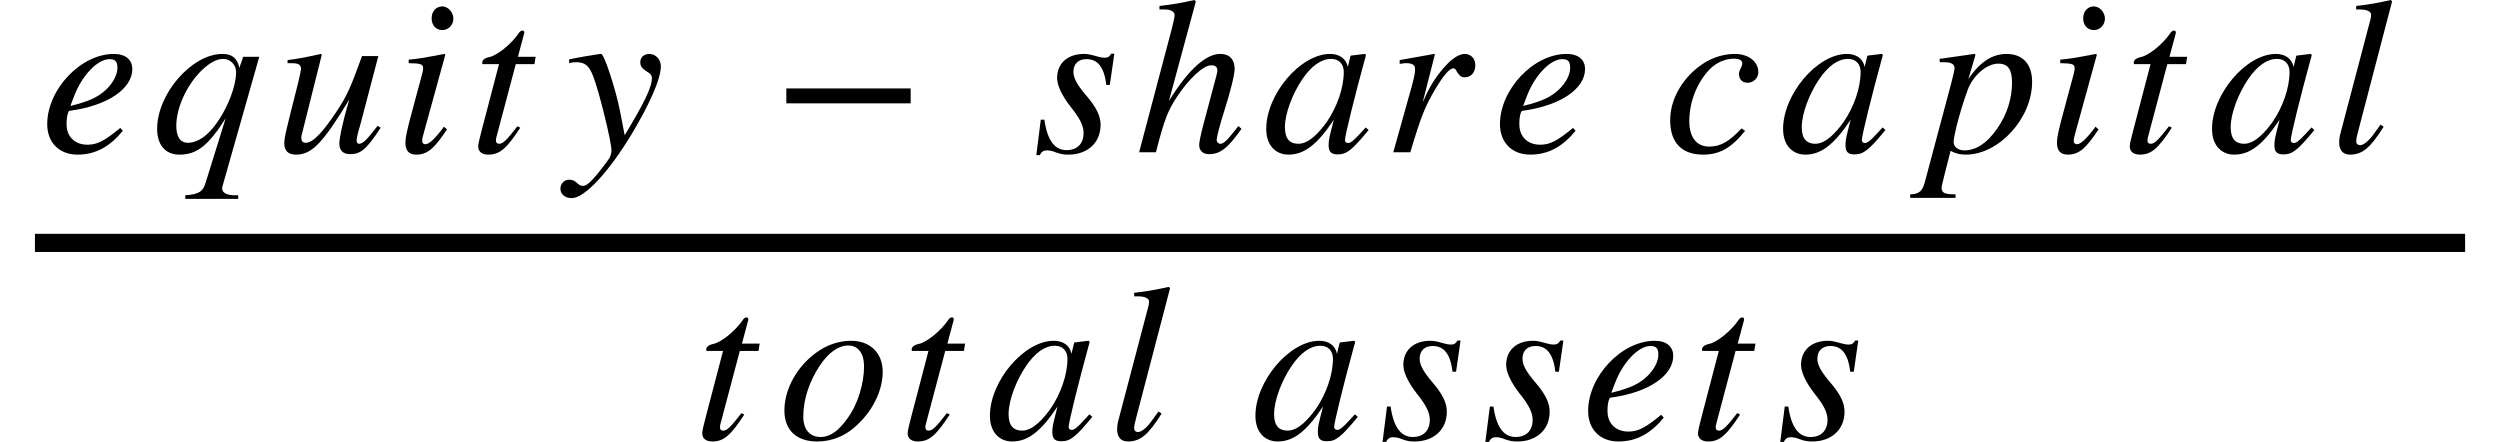 <svg xmlns="http://www.w3.org/2000/svg" xmlns:xlink="http://www.w3.org/1999/xlink" width="165.251pt" height="29.22pt" viewBox="0 0 165.251 29.22" version="1.1">
<defs>
<g>
<symbol overflow="visible" id="glyph0-0">
<path style="stroke:none;" d=""/>
</symbol>
<symbol overflow="visible" id="glyph0-1">
<path style="stroke:none;" d="M 5.281 -1.609 C 4.219 -0.734 3.75 -0.5 3.109 -0.5 C 2.281 -0.5 1.734 -1.031 1.734 -1.844 C 1.734 -2.062 1.734 -2.453 1.891 -2.734 C 4.516 -3.078 6.078 -4.234 6.078 -5.5 C 6.078 -6.109 5.641 -6.5 4.859 -6.5 C 2.656 -6.5 0.453 -4.141 0.453 -1.859 C 0.453 -0.641 1.25 0.156 2.453 0.156 C 3.672 0.156 4.609 -0.391 5.453 -1.422 Z M 2.234 -3.719 C 2.734 -5.031 3.75 -6.156 4.578 -6.156 C 5 -6.156 5.094 -5.938 5.094 -5.578 C 5.094 -5.125 4.812 -4.594 4.359 -4.156 C 3.812 -3.641 3.25 -3.375 1.984 -3.062 Z M 2.234 -3.719 "/>
</symbol>
<symbol overflow="visible" id="glyph0-2">
<path style="stroke:none;" d="M 7.125 -6.312 L 6.062 -6.312 L 5.812 -5.578 C 5.672 -6.25 5.297 -6.5 4.688 -6.5 C 2.672 -6.5 0.375 -3.875 0.375 -1.547 C 0.375 -0.5 0.906 0.156 1.844 0.156 C 2.969 0.156 3.734 -0.391 4.906 -2.25 L 3.578 2.016 C 3.422 2.562 3.172 2.781 2.234 2.844 L 2.234 3.078 L 5.734 3.078 L 5.734 2.844 L 5.516 2.844 C 4.969 2.844 4.672 2.672 4.672 2.391 C 4.672 2.344 4.688 2.281 4.703 2.219 Z M 5.594 -5.297 C 5.594 -4.062 4.625 -2.016 3.625 -1.156 C 3.234 -0.812 2.781 -0.625 2.422 -0.625 C 1.875 -0.625 1.641 -1.062 1.641 -1.75 C 1.641 -2.969 2.359 -4.5 3.359 -5.453 C 3.828 -5.891 4.297 -6.172 4.734 -6.172 C 5.219 -6.172 5.594 -5.781 5.594 -5.297 Z M 5.594 -5.297 "/>
</symbol>
<symbol overflow="visible" id="glyph0-3">
<path style="stroke:none;" d="M 6.797 -1.75 C 6.047 -0.766 5.812 -0.562 5.562 -0.562 C 5.469 -0.562 5.406 -0.641 5.406 -0.812 C 5.406 -0.984 5.609 -1.688 5.688 -1.953 L 6.844 -6.359 L 5.766 -6.359 C 5.047 -4.391 4.828 -3.828 4.141 -2.781 C 3.234 -1.406 2.547 -0.625 2.047 -0.625 C 1.828 -0.625 1.75 -0.766 1.75 -0.984 C 1.75 -1.047 1.781 -1.172 1.797 -1.219 L 3.109 -6.453 L 3.047 -6.5 C 2.203 -6.312 1.688 -6.203 0.844 -6.094 L 0.844 -5.891 C 1.406 -5.891 1.438 -5.875 1.578 -5.812 C 1.672 -5.766 1.734 -5.641 1.734 -5.547 C 1.734 -5.422 1.656 -5.047 1.531 -4.547 L 1.016 -2.5 C 0.75 -1.422 0.625 -0.906 0.625 -0.625 C 0.625 -0.078 0.891 0.156 1.406 0.156 C 2.453 0.156 3.188 -0.625 4.922 -3.484 C 4.453 -1.891 4.266 -0.906 4.266 -0.578 C 4.266 -0.125 4.516 0.125 4.969 0.125 C 5.656 0.125 6.047 -0.156 7 -1.625 Z M 6.797 -1.75 "/>
</symbol>
<symbol overflow="visible" id="glyph0-4">
<path style="stroke:none;" d="M 3.891 -8.828 C 3.891 -9.25 3.547 -9.641 3.156 -9.641 C 2.75 -9.641 2.453 -9.312 2.453 -8.859 C 2.453 -8.391 2.734 -8.078 3.172 -8.078 C 3.547 -8.078 3.891 -8.406 3.891 -8.828 Z M 3.266 -1.688 C 2.641 -0.844 2.281 -0.531 2.031 -0.531 C 1.922 -0.531 1.828 -0.609 1.828 -0.75 C 1.828 -0.953 1.906 -1.156 1.969 -1.406 L 3.359 -6.453 L 3.297 -6.5 C 1.812 -6.219 1.516 -6.172 0.938 -6.125 L 0.938 -5.891 C 1.734 -5.875 1.891 -5.828 1.891 -5.547 C 1.891 -5.422 1.828 -5.156 1.75 -4.891 L 1.047 -2.281 C 0.828 -1.453 0.719 -0.938 0.719 -0.641 C 0.719 -0.109 0.953 0.156 1.438 0.156 C 2.188 0.156 2.656 -0.281 3.469 -1.516 Z M 3.266 -1.688 "/>
</symbol>
<symbol overflow="visible" id="glyph0-5">
<path style="stroke:none;" d="M 4.359 -6.312 L 3.188 -6.312 L 3.594 -7.828 C 3.609 -7.859 3.609 -7.922 3.609 -7.922 C 3.609 -8 3.562 -8.047 3.484 -8.047 C 3.422 -8.047 3.328 -8 3.266 -7.906 C 2.734 -7.109 1.781 -6.391 1.312 -6.297 C 0.953 -6.219 0.828 -6.078 0.828 -5.922 C 0.828 -5.922 0.828 -5.875 0.844 -5.828 L 1.938 -5.828 L 0.797 -1.469 C 0.672 -1 0.562 -0.547 0.562 -0.391 C 0.562 -0.016 0.844 0.156 1.234 0.156 C 2 0.156 2.453 -0.266 3.344 -1.625 L 3.156 -1.719 C 2.438 -0.797 2.203 -0.562 1.953 -0.562 C 1.828 -0.562 1.734 -0.609 1.734 -0.797 C 1.734 -0.844 1.75 -0.938 1.766 -1 L 3.047 -5.828 L 4.281 -5.828 Z M 4.359 -6.312 "/>
</symbol>
<symbol overflow="visible" id="glyph0-6">
<path style="stroke:none;" d="M 3.578 -2.734 C 3.328 -4.047 2.547 -6.5 2.328 -6.5 L 2.266 -6.5 C 1.469 -6.375 0.984 -6.297 0.688 -6.234 C 0.547 -6.203 0.391 -6.172 0.219 -6.141 L 0.219 -5.891 C 0.391 -5.938 0.516 -5.953 0.672 -5.953 C 1.266 -5.953 1.531 -5.734 1.812 -5.016 C 2.203 -4 3.016 -0.703 3.016 -0.125 C 3.016 0.047 2.969 0.219 2.875 0.391 C 2.75 0.594 2.094 1.453 1.828 1.734 C 1.484 2.109 1.312 2.219 1.125 2.219 C 0.734 2.219 0.734 1.812 0.219 1.812 C -0.109 1.812 -0.359 2.078 -0.359 2.406 C -0.359 2.781 -0.047 3.031 0.391 3.031 C 1.234 3.031 2.812 1.344 4.344 -1.188 C 5.562 -3.234 6.281 -4.844 6.281 -5.688 C 6.281 -6.125 5.953 -6.5 5.516 -6.5 C 5.172 -6.5 4.922 -6.281 4.922 -5.953 C 4.922 -5.719 5.016 -5.562 5.297 -5.375 C 5.578 -5.203 5.688 -5.109 5.688 -4.906 C 5.688 -4.266 5.141 -3.203 3.891 -1.125 Z M 3.578 -2.734 "/>
</symbol>
<symbol overflow="visible" id="glyph0-7">
<path style="stroke:none;" d="M 5.391 -6.516 L 5.188 -6.516 C 5.062 -6.312 4.969 -6.25 4.75 -6.25 C 4.625 -6.25 4.5 -6.266 4.219 -6.344 C 3.844 -6.453 3.641 -6.5 3.391 -6.5 C 2.297 -6.5 1.609 -5.875 1.609 -4.906 C 1.609 -4.438 1.906 -3.766 2.531 -2.969 C 3.109 -2.25 3.359 -1.75 3.359 -1.281 C 3.359 -0.562 2.938 -0.141 2.234 -0.141 C 1.469 -0.141 0.969 -0.75 0.766 -2.156 L 0.531 -2.156 L 0.234 0.188 L 0.469 0.188 C 0.578 -0.047 0.734 -0.125 0.906 -0.125 C 1.062 -0.125 1.266 -0.109 1.547 0.016 C 1.891 0.141 2.109 0.156 2.359 0.156 C 3.578 0.156 4.484 -0.594 4.484 -1.812 C 4.484 -2.391 4.219 -2.969 3.484 -3.812 C 2.906 -4.5 2.688 -4.922 2.688 -5.312 C 2.688 -5.859 3.031 -6.156 3.547 -6.156 C 4.266 -6.156 4.719 -5.672 4.859 -4.453 L 5.094 -4.453 Z M 5.391 -6.516 "/>
</symbol>
<symbol overflow="visible" id="glyph0-8">
<path style="stroke:none;" d="M 6.844 -1.734 C 6.062 -0.734 5.875 -0.562 5.641 -0.562 C 5.516 -0.562 5.406 -0.672 5.406 -0.828 C 5.406 -0.984 5.641 -1.906 5.891 -2.672 C 6.328 -4.047 6.594 -5.141 6.594 -5.516 C 6.594 -6.062 6.328 -6.5 5.641 -6.5 C 4.734 -6.5 3.578 -5.547 2.25 -3.391 L 4.031 -9.969 L 3.938 -10.062 C 3.078 -9.875 2.5 -9.766 1.625 -9.672 L 1.625 -9.438 L 2.016 -9.438 C 2.281 -9.438 2.625 -9.328 2.625 -9.078 C 2.625 -8.875 2.547 -8.625 2.438 -8.156 L 0.281 0 L 1.391 0 C 1.969 -2.266 2.203 -2.781 2.797 -3.688 C 3.562 -4.844 4.516 -5.75 5.047 -5.75 C 5.375 -5.75 5.453 -5.594 5.453 -5.375 C 5.453 -5.312 5.406 -5.125 5.344 -4.891 L 4.531 -1.844 C 4.344 -1.125 4.25 -0.656 4.25 -0.484 C 4.25 -0.109 4.5 0.125 4.891 0.125 C 5.641 0.125 6.141 -0.266 7.047 -1.547 Z M 6.844 -1.734 "/>
</symbol>
<symbol overflow="visible" id="glyph0-9">
<path style="stroke:none;" d="M 6.828 -1.641 L 6.422 -1.203 C 5.984 -0.719 5.797 -0.609 5.656 -0.609 C 5.547 -0.609 5.453 -0.688 5.453 -0.797 C 5.453 -1.094 6.078 -3.625 6.766 -6.141 C 6.812 -6.297 6.828 -6.328 6.844 -6.453 L 6.75 -6.5 L 5.844 -6.391 L 5.812 -6.344 L 5.641 -5.641 C 5.531 -6.188 5.094 -6.5 4.469 -6.5 C 2.5 -6.5 0.25 -3.828 0.25 -1.547 C 0.25 -0.422 0.906 0.156 1.719 0.156 C 2.75 0.156 3.609 -0.484 4.719 -2.156 C 4.406 -0.938 4.375 -0.828 4.375 -0.453 C 4.375 -0.031 4.547 0.141 4.969 0.141 C 5.562 0.141 5.906 -0.125 7.016 -1.469 Z M 5.375 -5.312 C 5.375 -4.266 4.938 -3 4.25 -2 C 3.797 -1.375 3.109 -0.562 2.375 -0.562 C 1.844 -0.562 1.484 -0.844 1.484 -1.656 C 1.484 -2.578 2 -3.891 2.625 -4.812 C 3.234 -5.719 3.891 -6.172 4.547 -6.172 C 5.062 -6.172 5.375 -5.828 5.375 -5.312 Z M 5.375 -5.312 "/>
</symbol>
<symbol overflow="visible" id="glyph0-10">
<path style="stroke:none;" d="M 2.594 -3.281 L 3.406 -6.469 L 3.359 -6.5 L 1.078 -6.094 L 1.078 -5.844 C 1.297 -5.875 1.422 -5.891 1.531 -5.891 C 1.828 -5.891 2.094 -5.812 2.094 -5.516 C 2.094 -5.203 2.062 -5.062 1.859 -4.297 L 0.656 0 L 1.781 0 C 2.516 -2.469 2.781 -3.062 3.422 -4.156 C 3.953 -5.047 4.359 -5.547 4.625 -5.547 C 4.734 -5.547 4.781 -5.484 4.859 -5.328 C 5 -5.109 5.109 -4.953 5.375 -4.953 C 5.812 -4.953 6.078 -5.297 6.078 -5.75 C 6.078 -6.188 5.797 -6.5 5.375 -6.5 C 5.047 -6.5 4.594 -6.234 4.219 -5.828 C 3.609 -5.203 3.109 -4.422 2.828 -3.797 Z M 2.594 -3.281 "/>
</symbol>
<symbol overflow="visible" id="glyph0-11">
<path style="stroke:none;" d="M 5.156 -1.578 C 4.359 -0.734 3.797 -0.375 3.016 -0.375 C 2.188 -0.375 1.703 -0.984 1.703 -2.047 C 1.703 -3.359 2.219 -4.609 3.047 -5.484 C 3.484 -5.922 4.062 -6.188 4.656 -6.188 C 5 -6.188 5.203 -6.078 5.203 -5.891 C 5.203 -5.609 4.984 -5.453 4.984 -5.188 C 4.984 -4.891 5.141 -4.594 5.562 -4.594 C 5.938 -4.594 6.266 -4.906 6.266 -5.297 C 6.266 -6 5.609 -6.5 4.719 -6.5 C 3.812 -6.5 2.969 -6.172 2.25 -5.594 C 1.203 -4.766 0.438 -3.484 0.438 -2.109 C 0.438 -0.609 1.234 0.156 2.609 0.156 C 3.719 0.156 4.5 -0.297 5.391 -1.422 Z M 5.156 -1.578 "/>
</symbol>
<symbol overflow="visible" id="glyph0-12">
<path style="stroke:none;" d="M 3.172 -6.312 C 3.188 -6.359 3.203 -6.438 3.203 -6.438 C 3.203 -6.469 3.172 -6.5 3.125 -6.5 L 0.828 -6.172 L 0.859 -5.953 L 1.172 -5.953 C 1.422 -5.953 1.828 -5.906 1.828 -5.562 C 1.828 -5.484 1.75 -5.094 1.594 -4.516 L -0.109 1.859 C -0.281 2.547 -0.469 2.766 -1.109 2.781 L -1.109 3.016 L 1.891 3.016 L 1.891 2.781 C 1.188 2.781 0.969 2.688 0.969 2.359 C 0.969 2.156 1.312 0.938 1.562 -0.094 C 1.938 0.109 2.234 0.156 2.578 0.156 C 4.734 0.156 6.953 -2.219 6.953 -4.656 C 6.953 -5.812 6.344 -6.5 5.266 -6.5 C 4.375 -6.5 3.531 -6.031 2.734 -4.828 Z M 5.625 -4.609 C 5.625 -3.578 5.312 -2.5 4.609 -1.516 C 3.969 -0.609 3.25 -0.125 2.469 -0.125 C 2.062 -0.125 1.766 -0.359 1.766 -0.672 C 1.766 -1.172 2.297 -3.078 2.719 -4.188 C 3.062 -5.062 3.938 -5.859 4.719 -5.859 C 5.375 -5.859 5.625 -5.453 5.625 -4.609 Z M 5.625 -4.609 "/>
</symbol>
<symbol overflow="visible" id="glyph0-13">
<path style="stroke:none;" d="M 4.109 -9.984 L 4.016 -10.062 C 3.156 -9.875 2.609 -9.766 1.734 -9.672 L 1.734 -9.438 L 2 -9.438 C 2.469 -9.438 2.719 -9.281 2.719 -9.109 C 2.719 -9.062 2.719 -8.969 2.688 -8.828 L 0.656 -1.109 C 0.625 -0.953 0.609 -0.781 0.609 -0.656 C 0.609 -0.125 0.859 0.156 1.328 0.156 C 2.125 0.156 2.672 -0.281 3.547 -1.688 L 3.344 -1.828 L 2.969 -1.312 C 2.547 -0.703 2.203 -0.469 1.984 -0.469 C 1.844 -0.469 1.734 -0.562 1.734 -0.734 C 1.734 -0.859 1.781 -1.109 1.859 -1.375 Z M 4.109 -9.984 "/>
</symbol>
<symbol overflow="visible" id="glyph0-14">
<path style="stroke:none;" d="M 6.891 -4.438 C 6.891 -5.734 6.016 -6.5 4.812 -6.5 C 4.219 -6.5 3.625 -6.359 3.047 -6.062 C 1.5 -5.234 0.391 -3.531 0.391 -1.891 C 0.391 -0.609 1.172 0.156 2.562 0.156 C 3.531 0.156 4.484 -0.203 5.328 -1.062 C 6.312 -2.016 6.891 -3.312 6.891 -4.438 Z M 5.656 -4.797 C 5.656 -3.688 5.25 -2.297 4.562 -1.375 C 4 -0.578 3.438 -0.141 2.781 -0.141 C 2.094 -0.141 1.641 -0.609 1.641 -1.484 C 1.641 -2.656 2.047 -3.812 2.719 -4.844 C 3.312 -5.734 3.969 -6.188 4.609 -6.188 C 5.25 -6.188 5.656 -5.703 5.656 -4.797 Z M 5.656 -4.797 "/>
</symbol>
<symbol overflow="visible" id="glyph1-0">
<path style="stroke:none;" d=""/>
</symbol>
<symbol overflow="visible" id="glyph1-1">
<path style="stroke:none;" d="M 9.156 -3.234 L 9.156 -4.219 L 0.938 -4.219 L 0.938 -3.234 Z M 9.156 -3.234 "/>
</symbol>
</g>
</defs>
<g id="surface1">
<path style="fill:none;stroke-width:1.2;stroke-linecap:butt;stroke-linejoin:miter;stroke:rgb(0%,0%,0%);stroke-opacity:1;stroke-miterlimit:10;" d="M 2.309 -5.251 L 162.945 -5.251 " transform="matrix(1,0,0,1,0,21.306)"/>
<g style="fill:rgb(0%,0%,0%);fill-opacity:1;">
  <use xlink:href="#glyph0-1" x="2.668" y="10.065"/>
</g>
<g style="fill:rgb(0%,0%,0%);fill-opacity:1;">
  <use xlink:href="#glyph0-2" x="10.012" y="10.065"/>
</g>
<g style="fill:rgb(0%,0%,0%);fill-opacity:1;">
  <use xlink:href="#glyph0-3" x="18.164" y="10.065"/>
</g>
<g style="fill:rgb(0%,0%,0%);fill-opacity:1;">
  <use xlink:href="#glyph0-4" x="26.078" y="10.065"/>
</g>
<g style="fill:rgb(0%,0%,0%);fill-opacity:1;">
  <use xlink:href="#glyph0-5" x="31.047" y="10.065"/>
</g>
<g style="fill:rgb(0%,0%,0%);fill-opacity:1;">
  <use xlink:href="#glyph0-6" x="37.402" y="10.065"/>
</g>
<g style="fill:rgb(0%,0%,0%);fill-opacity:1;">
  <use xlink:href="#glyph1-1" x="51.039" y="10.065"/>
</g>
<g style="fill:rgb(0%,0%,0%);fill-opacity:1;">
  <use xlink:href="#glyph0-7" x="68.266" y="10.065"/>
</g>
<g style="fill:rgb(0%,0%,0%);fill-opacity:1;">
  <use xlink:href="#glyph0-8" x="75.016" y="10.065"/>
</g>
<g style="fill:rgb(0%,0%,0%);fill-opacity:1;">
  <use xlink:href="#glyph0-9" x="83.449" y="10.065"/>
</g>
<g style="fill:rgb(0%,0%,0%);fill-opacity:1;">
  <use xlink:href="#glyph0-10" x="91.441" y="10.065"/>
</g>
<g style="fill:rgb(0%,0%,0%);fill-opacity:1;">
  <use xlink:href="#glyph0-1" x="98.695" y="10.065"/>
</g>
<g style="fill:rgb(0%,0%,0%);fill-opacity:1;">
  <use xlink:href="#glyph0-11" x="109.961" y="10.065"/>
</g>
<g style="fill:rgb(0%,0%,0%);fill-opacity:1;">
  <use xlink:href="#glyph0-9" x="117.613" y="10.065"/>
</g>
<g style="fill:rgb(0%,0%,0%);fill-opacity:1;">
  <use xlink:href="#glyph0-12" x="127.371" y="10.065"/>
</g>
<g style="fill:rgb(0%,0%,0%);fill-opacity:1;">
  <use xlink:href="#glyph0-4" x="135.246" y="10.065"/>
</g>
<g style="fill:rgb(0%,0%,0%);fill-opacity:1;">
  <use xlink:href="#glyph0-5" x="140.215" y="10.065"/>
</g>
<g style="fill:rgb(0%,0%,0%);fill-opacity:1;">
  <use xlink:href="#glyph0-9" x="145.965" y="10.065"/>
</g>
<g style="fill:rgb(0%,0%,0%);fill-opacity:1;">
  <use xlink:href="#glyph0-13" x="154.012" y="10.065"/>
</g>
<g style="fill:rgb(0%,0%,0%);fill-opacity:1;">
  <use xlink:href="#glyph0-5" x="45.855" y="29.026"/>
</g>
<g style="fill:rgb(0%,0%,0%);fill-opacity:1;">
  <use xlink:href="#glyph0-14" x="51.457" y="29.026"/>
</g>
<g style="fill:rgb(0%,0%,0%);fill-opacity:1;">
  <use xlink:href="#glyph0-5" x="59.434" y="29.026"/>
</g>
<g style="fill:rgb(0%,0%,0%);fill-opacity:1;">
  <use xlink:href="#glyph0-9" x="65.184" y="29.026"/>
</g>
<g style="fill:rgb(0%,0%,0%);fill-opacity:1;">
  <use xlink:href="#glyph0-13" x="73.234" y="29.026"/>
</g>
<g style="fill:rgb(0%,0%,0%);fill-opacity:1;">
  <use xlink:href="#glyph0-9" x="82.734" y="29.026"/>
</g>
<g style="fill:rgb(0%,0%,0%);fill-opacity:1;">
  <use xlink:href="#glyph0-7" x="91.152" y="29.026"/>
</g>
<g style="fill:rgb(0%,0%,0%);fill-opacity:1;">
  <use xlink:href="#glyph0-7" x="97.949" y="29.026"/>
</g>
<g style="fill:rgb(0%,0%,0%);fill-opacity:1;">
  <use xlink:href="#glyph0-1" x="104.523" y="29.026"/>
</g>
<g style="fill:rgb(0%,0%,0%);fill-opacity:1;">
  <use xlink:href="#glyph0-5" x="111.676" y="29.026"/>
</g>
<g style="fill:rgb(0%,0%,0%);fill-opacity:1;">
  <use xlink:href="#glyph0-7" x="117.441" y="29.026"/>
</g>
</g>
</svg>
